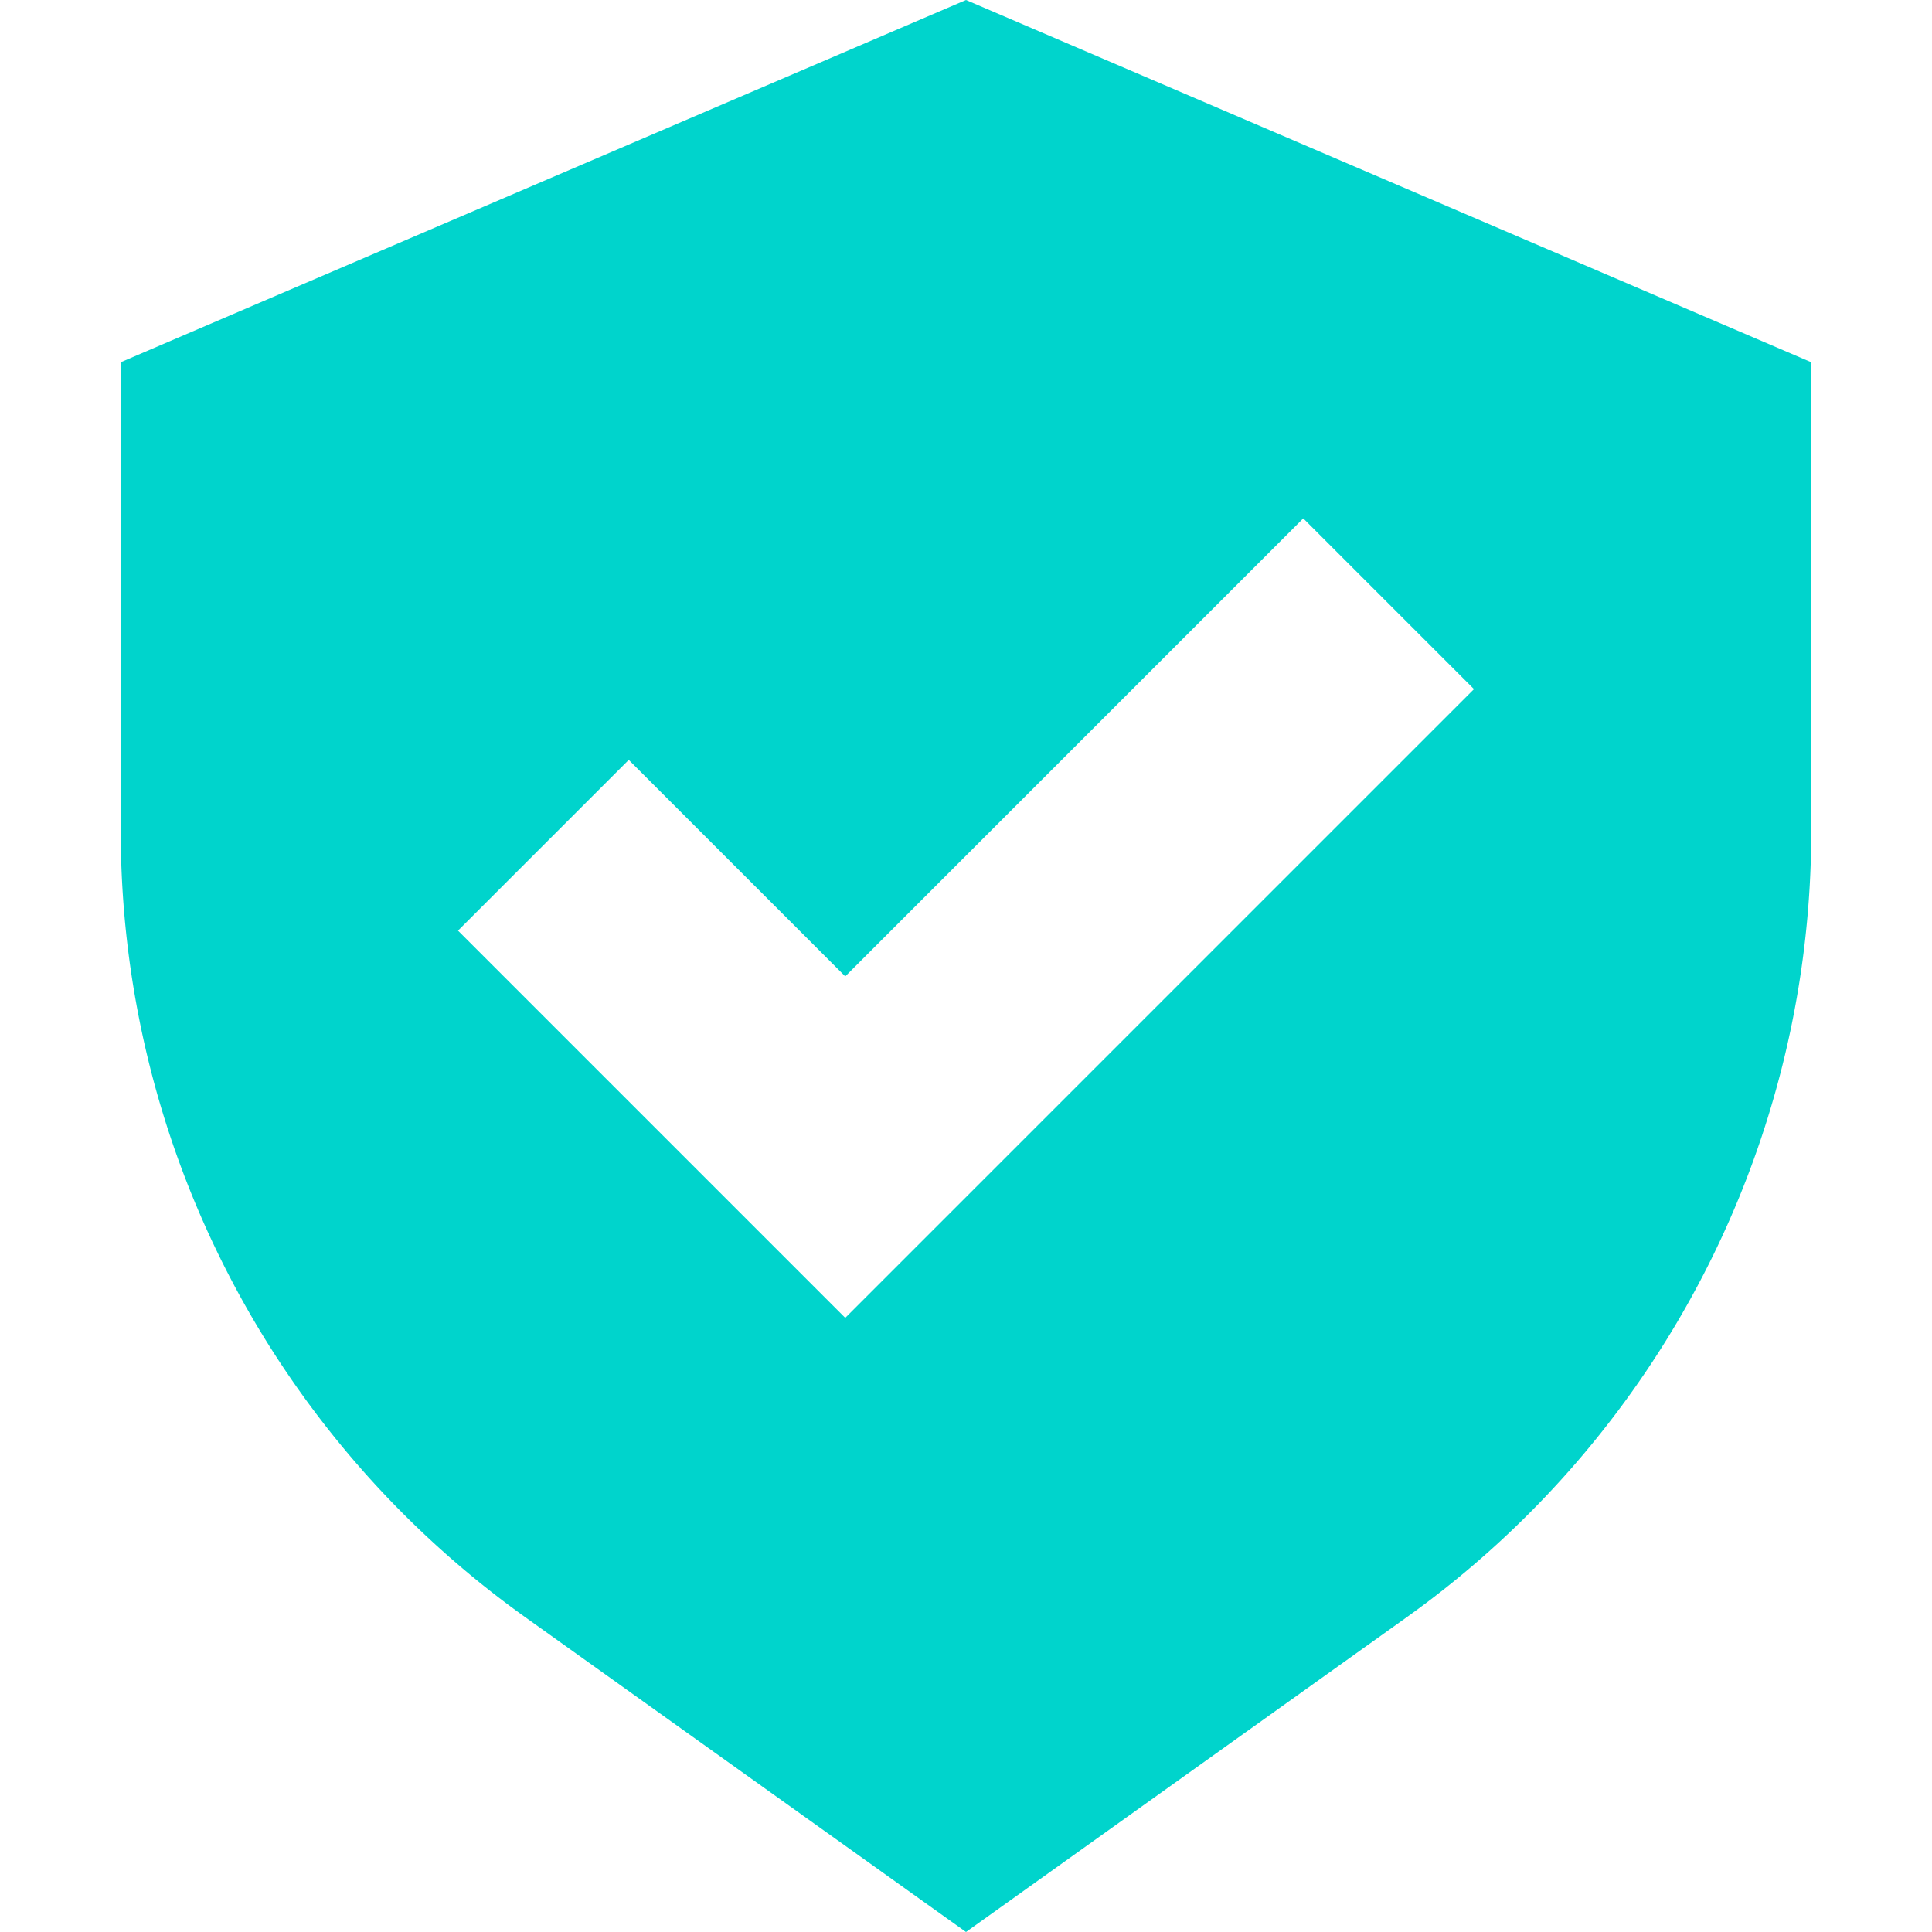 <svg xmlns="http://www.w3.org/2000/svg" width="800" height="800" fill="none" viewBox="0 0 16 16"><path fill="#00D4CC" fill-rule="evenodd" d="m8 16-3.65-2.607A8 8 0 0 1 1 6.883V3l7-3 7 3v3.883a8 8 0 0 1-3.35 6.51L8 16Zm4.207-10.293-1.414-1.414L7 8.086 5.207 6.293 3.793 7.707 7 10.914l5.207-5.207Z" clip-rule="evenodd"/></svg>